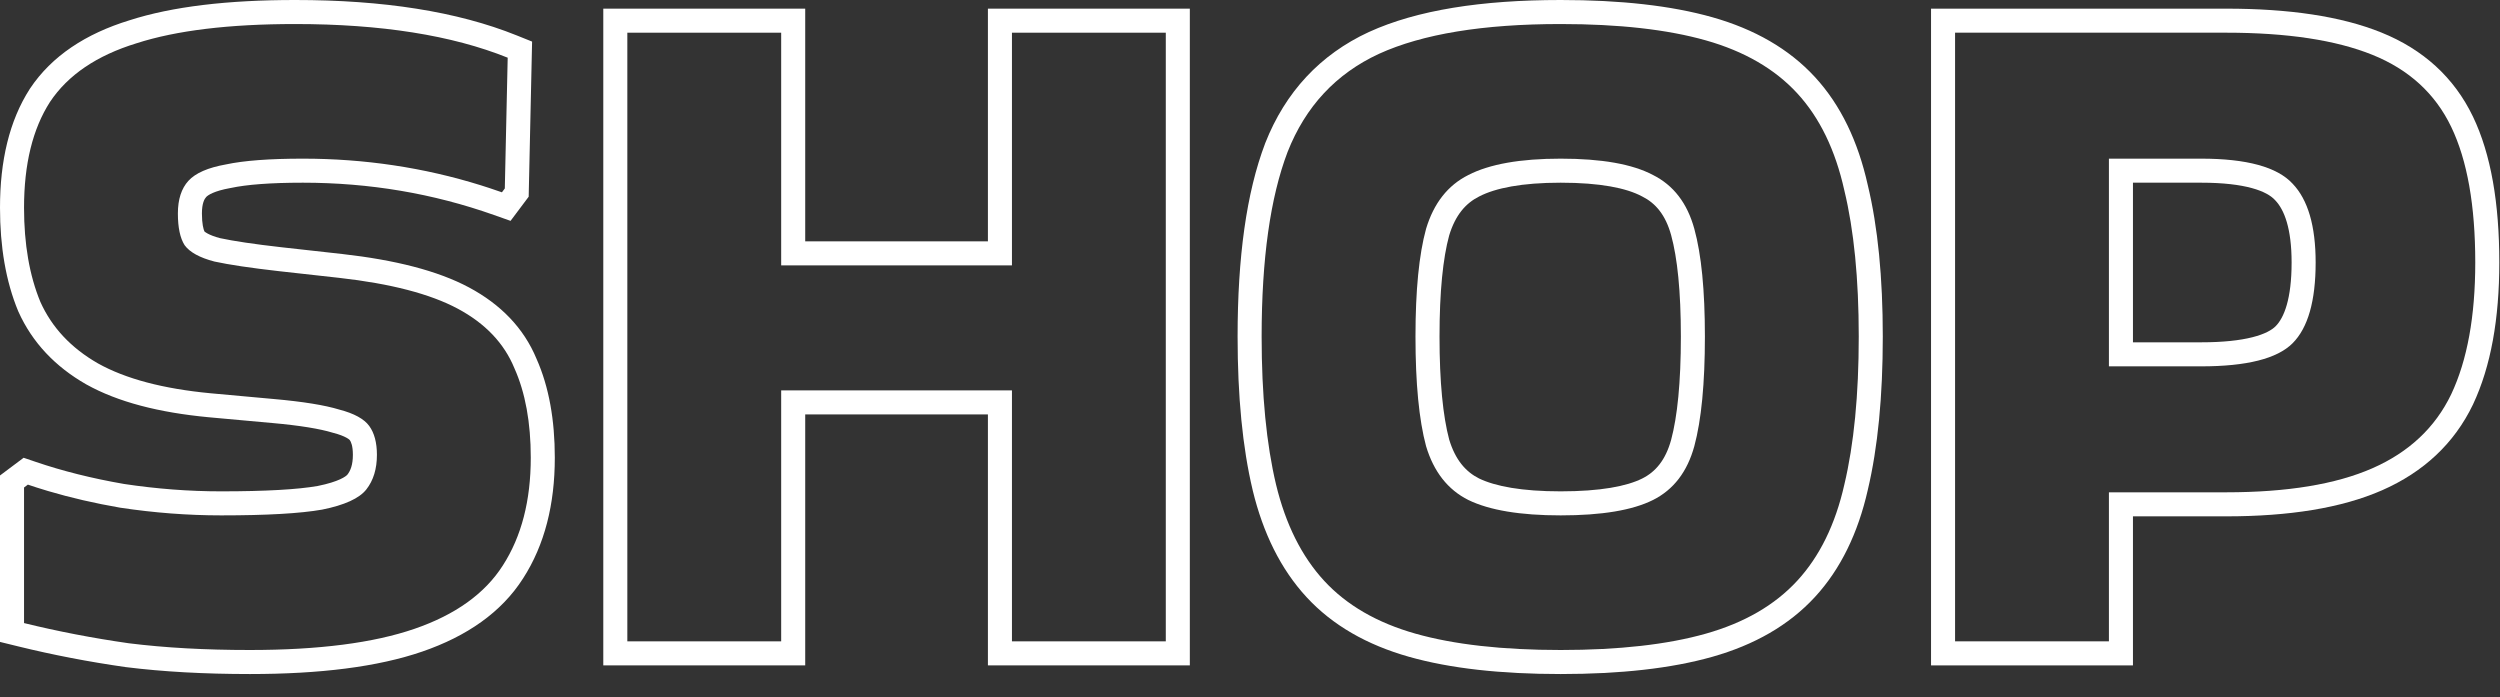 <svg width="104" height="29" viewBox="0 0 104 29" fill="none" xmlns="http://www.w3.org/2000/svg">
<rect x="0" y="0" width="104" height="29" fill="#333333" stroke="none"/>
<path fill-rule="evenodd" clip-rule="evenodd" d="M1.483 19.213L0.983 19.043L0 19.78V26.704L0.762 26.891C2.208 27.246 3.694 27.532 5.219 27.75L5.227 27.751L5.236 27.752C6.779 27.945 8.501 28.04 10.4 28.04C13.307 28.04 15.711 27.743 17.565 27.106C19.42 26.468 20.861 25.473 21.762 24.059C22.662 22.662 23.08 20.97 23.08 19.04C23.08 17.482 22.841 16.099 22.319 14.926C21.789 13.645 20.824 12.66 19.512 11.958C18.204 11.259 16.42 10.812 14.232 10.566L11.713 10.286L11.712 10.286C10.563 10.156 9.716 10.028 9.153 9.907C8.911 9.843 8.743 9.774 8.631 9.713C8.563 9.676 8.525 9.646 8.505 9.629C8.464 9.539 8.4 9.319 8.4 8.88C8.4 8.454 8.505 8.275 8.577 8.196C8.647 8.12 8.901 7.945 9.576 7.824L9.593 7.821L9.61 7.818C10.253 7.68 11.237 7.6 12.6 7.6C15.37 7.6 18.017 8.048 20.547 8.943L21.239 9.188L21.993 8.183L22.135 1.73L21.493 1.472C19.015 0.475 15.931 0 12.28 0C9.486 0 7.172 0.269 5.38 0.846C3.573 1.401 2.154 2.326 1.248 3.685L1.243 3.692L1.239 3.699C0.384 5.029 0 6.702 0 8.64C0 10.256 0.24 11.699 0.756 12.943L0.762 12.957L0.768 12.97C1.344 14.25 2.3 15.255 3.584 15.988L3.593 15.993C4.906 16.726 6.618 17.162 8.666 17.356L11.309 17.596L11.312 17.596C12.492 17.701 13.316 17.841 13.829 17.997L13.848 18.003L13.868 18.008C14.12 18.073 14.294 18.144 14.409 18.207C14.52 18.268 14.551 18.308 14.551 18.308C14.6 18.375 14.68 18.543 14.68 18.92C14.68 19.337 14.579 19.583 14.454 19.742C14.398 19.814 14.105 20.038 13.215 20.217C12.398 20.36 11.074 20.44 9.2 20.44C7.868 20.44 6.522 20.338 5.16 20.133C3.822 19.901 2.597 19.593 1.483 19.213ZM22.08 19.04C22.08 20.827 21.693 22.32 20.92 23.52C20.173 24.693 18.947 25.573 17.24 26.16C15.533 26.747 13.253 27.04 10.4 27.04C8.533 27.04 6.853 26.947 5.36 26.76C3.867 26.547 2.413 26.267 1 25.92V20.28L1.16 20.16C1.28 20.201 1.401 20.241 1.523 20.28C1.68 20.331 1.839 20.38 2 20.427C2.937 20.705 3.937 20.936 5 21.12C6.413 21.333 7.813 21.44 9.2 21.44C11.093 21.44 12.493 21.36 13.4 21.2C14.333 21.013 14.947 20.733 15.24 20.36C15.533 19.987 15.68 19.507 15.68 18.92C15.68 18.413 15.573 18.013 15.36 17.72C15.147 17.427 14.733 17.2 14.12 17.04C13.507 16.853 12.6 16.707 11.4 16.6L8.76 16.36C6.787 16.173 5.227 15.76 4.08 15.12C2.96 14.48 2.16 13.627 1.68 12.56C1.227 11.467 1 10.16 1 8.64C1 6.827 1.36 5.36 2.08 4.24C2.827 3.12 4.027 2.307 5.68 1.8C7.333 1.267 9.533 1 12.28 1C15.853 1 18.8 1.467 21.12 2.4L21 7.84L20.88 8C20.711 7.94 20.541 7.882 20.37 7.826C20.248 7.786 20.125 7.747 20.003 7.708C17.63 6.969 15.163 6.6 12.6 6.6C11.213 6.6 10.147 6.68 9.4 6.84C8.653 6.973 8.133 7.2 7.84 7.52C7.547 7.84 7.4 8.293 7.4 8.88C7.4 9.467 7.493 9.907 7.68 10.2C7.893 10.493 8.307 10.72 8.92 10.88C9.533 11.013 10.427 11.147 11.6 11.28L14.12 11.56C16.253 11.8 17.893 12.227 19.04 12.84C20.187 13.453 20.973 14.28 21.4 15.32C21.853 16.333 22.08 17.573 22.08 19.04Z" fill="white"/>
<path fill-rule="evenodd" clip-rule="evenodd" d="M68.764 20.8C69.618 20.373 70.191 19.627 70.484 18.56C70.778 17.467 70.924 15.947 70.924 14C70.924 12.08 70.778 10.587 70.484 9.52C70.191 8.453 69.618 7.707 68.764 7.28C67.911 6.827 66.631 6.6 64.924 6.6C63.244 6.6 61.964 6.827 61.084 7.28C60.231 7.707 59.644 8.453 59.324 9.52C59.031 10.587 58.884 12.08 58.884 14C58.884 15.947 59.031 17.467 59.324 18.56C59.644 19.627 60.231 20.373 61.084 20.8C61.964 21.227 63.244 21.44 64.924 21.44C66.631 21.44 67.911 21.227 68.764 20.8ZM68.295 8.163L68.306 8.169L68.317 8.174C68.875 8.453 69.289 8.944 69.52 9.785C69.778 10.725 69.924 12.114 69.924 14C69.924 15.911 69.779 17.329 69.519 18.298C69.288 19.137 68.874 19.627 68.317 19.906C67.673 20.228 66.58 20.44 64.924 20.44C63.306 20.44 62.206 20.231 61.526 19.903C60.967 19.621 60.541 19.126 60.286 18.286C60.029 17.317 59.884 15.903 59.884 14C59.884 12.122 60.029 10.736 60.285 9.796C60.541 8.952 60.969 8.456 61.532 8.174L61.542 8.169C62.214 7.823 63.307 7.6 64.924 7.6C66.575 7.6 67.658 7.825 68.295 8.163Z" fill="white"/>
<path fill-rule="evenodd" clip-rule="evenodd" d="M52.634 5.953L52.63 5.965C51.849 8.019 51.484 10.715 51.484 14C51.484 16.476 51.688 18.612 52.112 20.392L52.112 20.395C52.543 22.175 53.276 23.673 54.349 24.837C55.431 26.012 56.871 26.829 58.612 27.322C60.331 27.809 62.444 28.04 64.924 28.04C67.405 28.04 69.518 27.809 71.237 27.322C72.978 26.829 74.418 26.012 75.5 24.837C76.575 23.67 77.295 22.168 77.699 20.386C78.121 18.607 78.324 16.473 78.324 14C78.324 11.555 78.121 9.447 77.698 7.694C77.296 5.888 76.577 4.372 75.5 3.203C74.418 2.028 72.978 1.211 71.237 0.718C69.518 0.231 67.405 0 64.924 0C61.633 0 58.949 0.418 56.95 1.33L56.944 1.332C54.916 2.271 53.471 3.83 52.634 5.953ZM77.324 14C77.324 16.427 77.124 18.48 76.724 20.16C76.351 21.813 75.698 23.147 74.764 24.16C73.831 25.173 72.564 25.907 70.964 26.36C69.364 26.813 67.351 27.04 64.924 27.04C62.498 27.04 60.484 26.813 58.884 26.36C57.284 25.907 56.018 25.173 55.084 24.16C54.151 23.147 53.484 21.813 53.084 20.16C52.684 18.48 52.484 16.427 52.484 14C52.484 10.773 52.844 8.213 53.564 6.32C54.311 4.427 55.578 3.067 57.364 2.24C59.178 1.413 61.698 1 64.924 1C67.351 1 69.364 1.227 70.964 1.68C72.564 2.133 73.831 2.867 74.764 3.88C75.698 4.893 76.351 6.24 76.724 7.92C77.124 9.573 77.324 11.6 77.324 14Z" fill="white"/>
<path fill-rule="evenodd" clip-rule="evenodd" d="M87.731 6.6V15.24H91.571C93.465 15.24 94.731 14.92 95.371 14.28C96.011 13.64 96.331 12.52 96.331 10.92C96.331 9.4 96.011 8.307 95.371 7.64C94.731 6.947 93.465 6.6 91.571 6.6H87.731ZM94.636 8.318L94.643 8.325L94.65 8.333C95.026 8.724 95.331 9.501 95.331 10.92C95.331 12.442 95.016 13.221 94.664 13.573C94.516 13.721 94.228 13.896 93.696 14.03C93.17 14.163 92.469 14.24 91.571 14.24H88.731V7.6H91.571C93.432 7.6 94.305 7.959 94.636 8.318Z" fill="white"/>
<path fill-rule="evenodd" clip-rule="evenodd" d="M80.331 27.68H88.731V21.48H92.611C95.217 21.48 97.397 21.139 99.093 20.396C100.813 19.641 102.094 18.453 102.873 16.833L102.876 16.827C103.626 15.235 103.971 13.248 103.971 10.92C103.971 8.47 103.63 6.422 102.873 4.847C102.09 3.22 100.8 2.053 99.065 1.353C97.38 0.672 95.21 0.36 92.611 0.36H80.331V27.68ZM87.731 20.48V26.68H81.331V1.36H92.611C95.145 1.36 97.171 1.667 98.691 2.28C100.211 2.893 101.305 3.893 101.971 5.28C102.638 6.667 102.971 8.547 102.971 10.92C102.971 13.16 102.638 14.987 101.971 16.4C101.305 17.787 100.211 18.813 98.691 19.48C97.171 20.147 95.145 20.48 92.611 20.48H87.731Z" fill="white"/>
<path fill-rule="evenodd" clip-rule="evenodd" d="M33.497 27.68H25.097V0.36H33.497V10.04H41.097V0.36H49.497V27.68H41.097V17.24H33.497V27.68ZM42.097 16.24V26.68H48.497V1.36H42.097V11.04H32.497V1.36H26.097V26.68H32.497V16.24H42.097Z" fill="white"/>
</svg>
